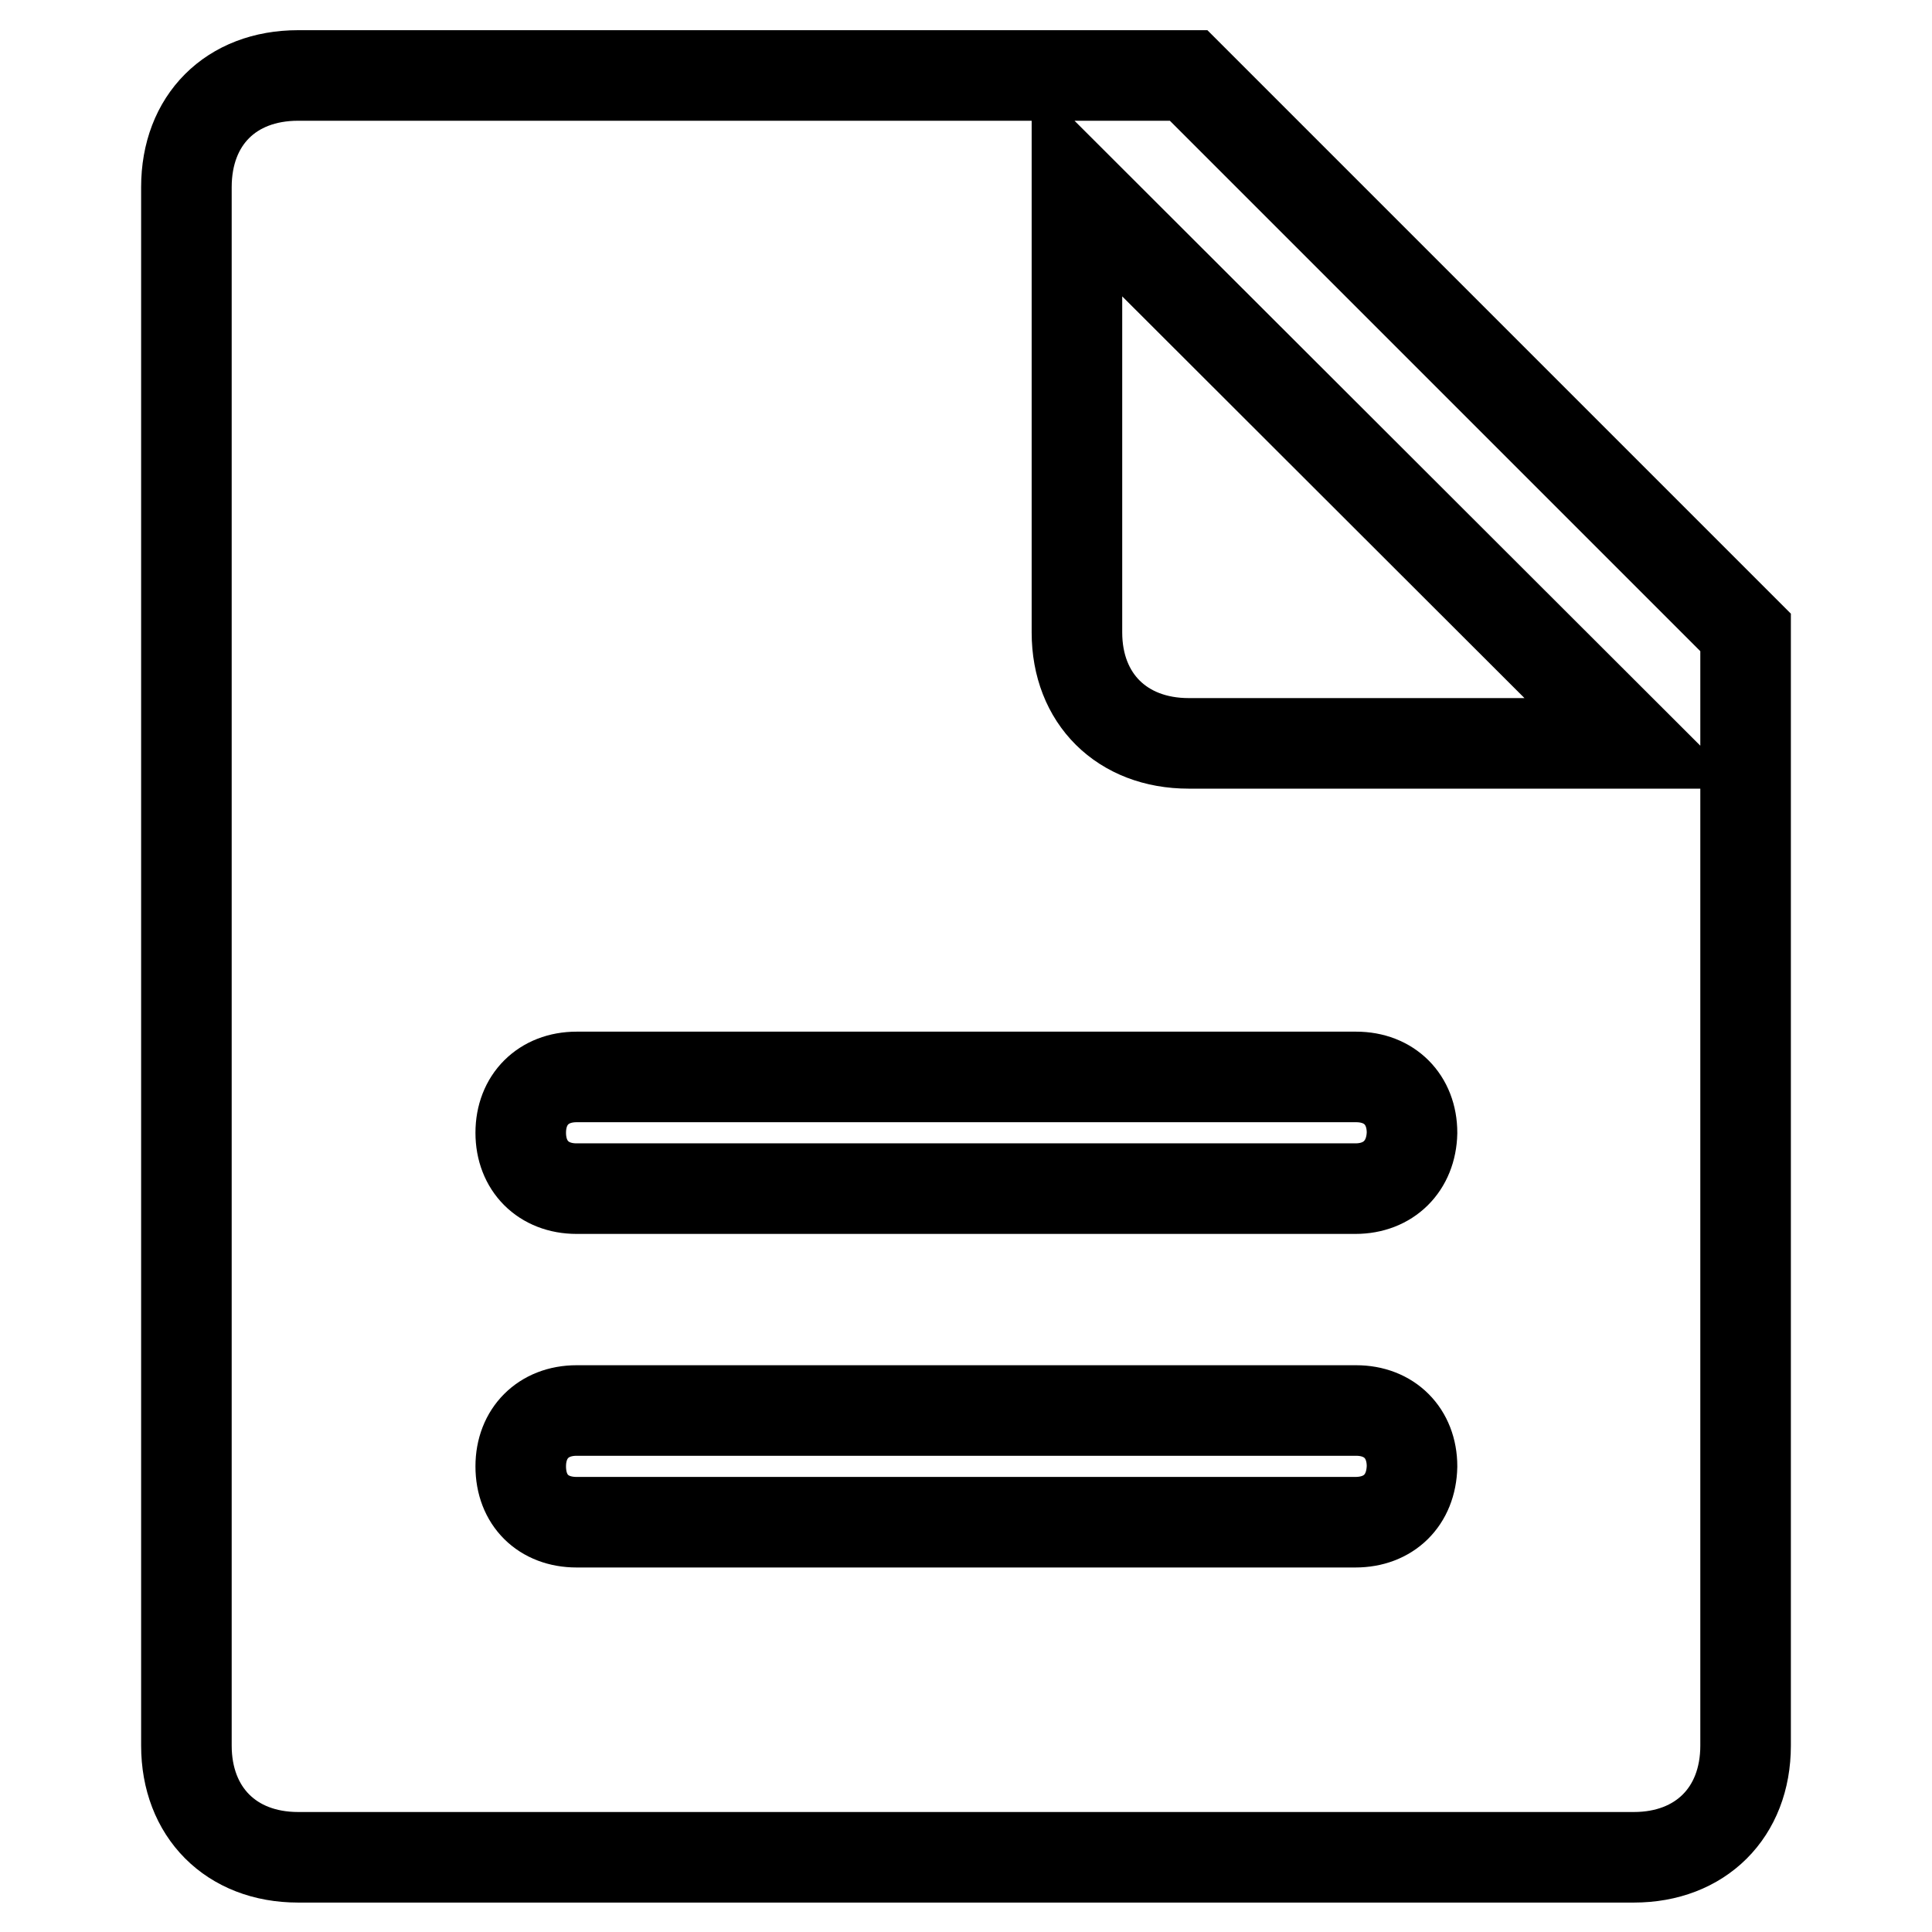 <?xml version="1.0" encoding="utf-8"?>
<!-- Svg Vector Icons : http://www.onlinewebfonts.com/icon -->
<!DOCTYPE svg PUBLIC "-//W3C//DTD SVG 1.1//EN" "http://www.w3.org/Graphics/SVG/1.1/DTD/svg11.dtd">
<svg version="1.1" xmlns="http://www.w3.org/2000/svg" xmlns:xlink="http://www.w3.org/1999/xlink" x="0px" y="0px" viewBox="0 0 256 256" enable-background="new 0 0 256 256" xml:space="preserve">
<g> <path stroke-width="12" fill-opacity="0" stroke="#000000"  d="M157.5,10h-118c-8.9,0-14.8,5.9-14.8,14.8v206.5c0,8.8,5.9,14.8,14.8,14.8h177c8.8,0,14.8-5.9,14.8-14.8 V83.8L157.5,10z M179.6,201.7H76.4c-4.4,0-7.4-2.9-7.4-7.4c0-4.4,3-7.4,7.4-7.4h103.3c4.4,0,7.4,3,7.4,7.4 C187,198.8,184,201.7,179.6,201.7z M179.6,157.5H76.4c-4.4,0-7.4-3-7.4-7.4c0-4.4,3-7.4,7.4-7.4h103.3c4.4,0,7.4,3,7.4,7.4 C187,154.5,184,157.5,179.6,157.5z M157.5,98.5c-8.8,0-14.8-5.9-14.8-14.7v-59l73.8,73.7H157.5z"/></g>
</svg>